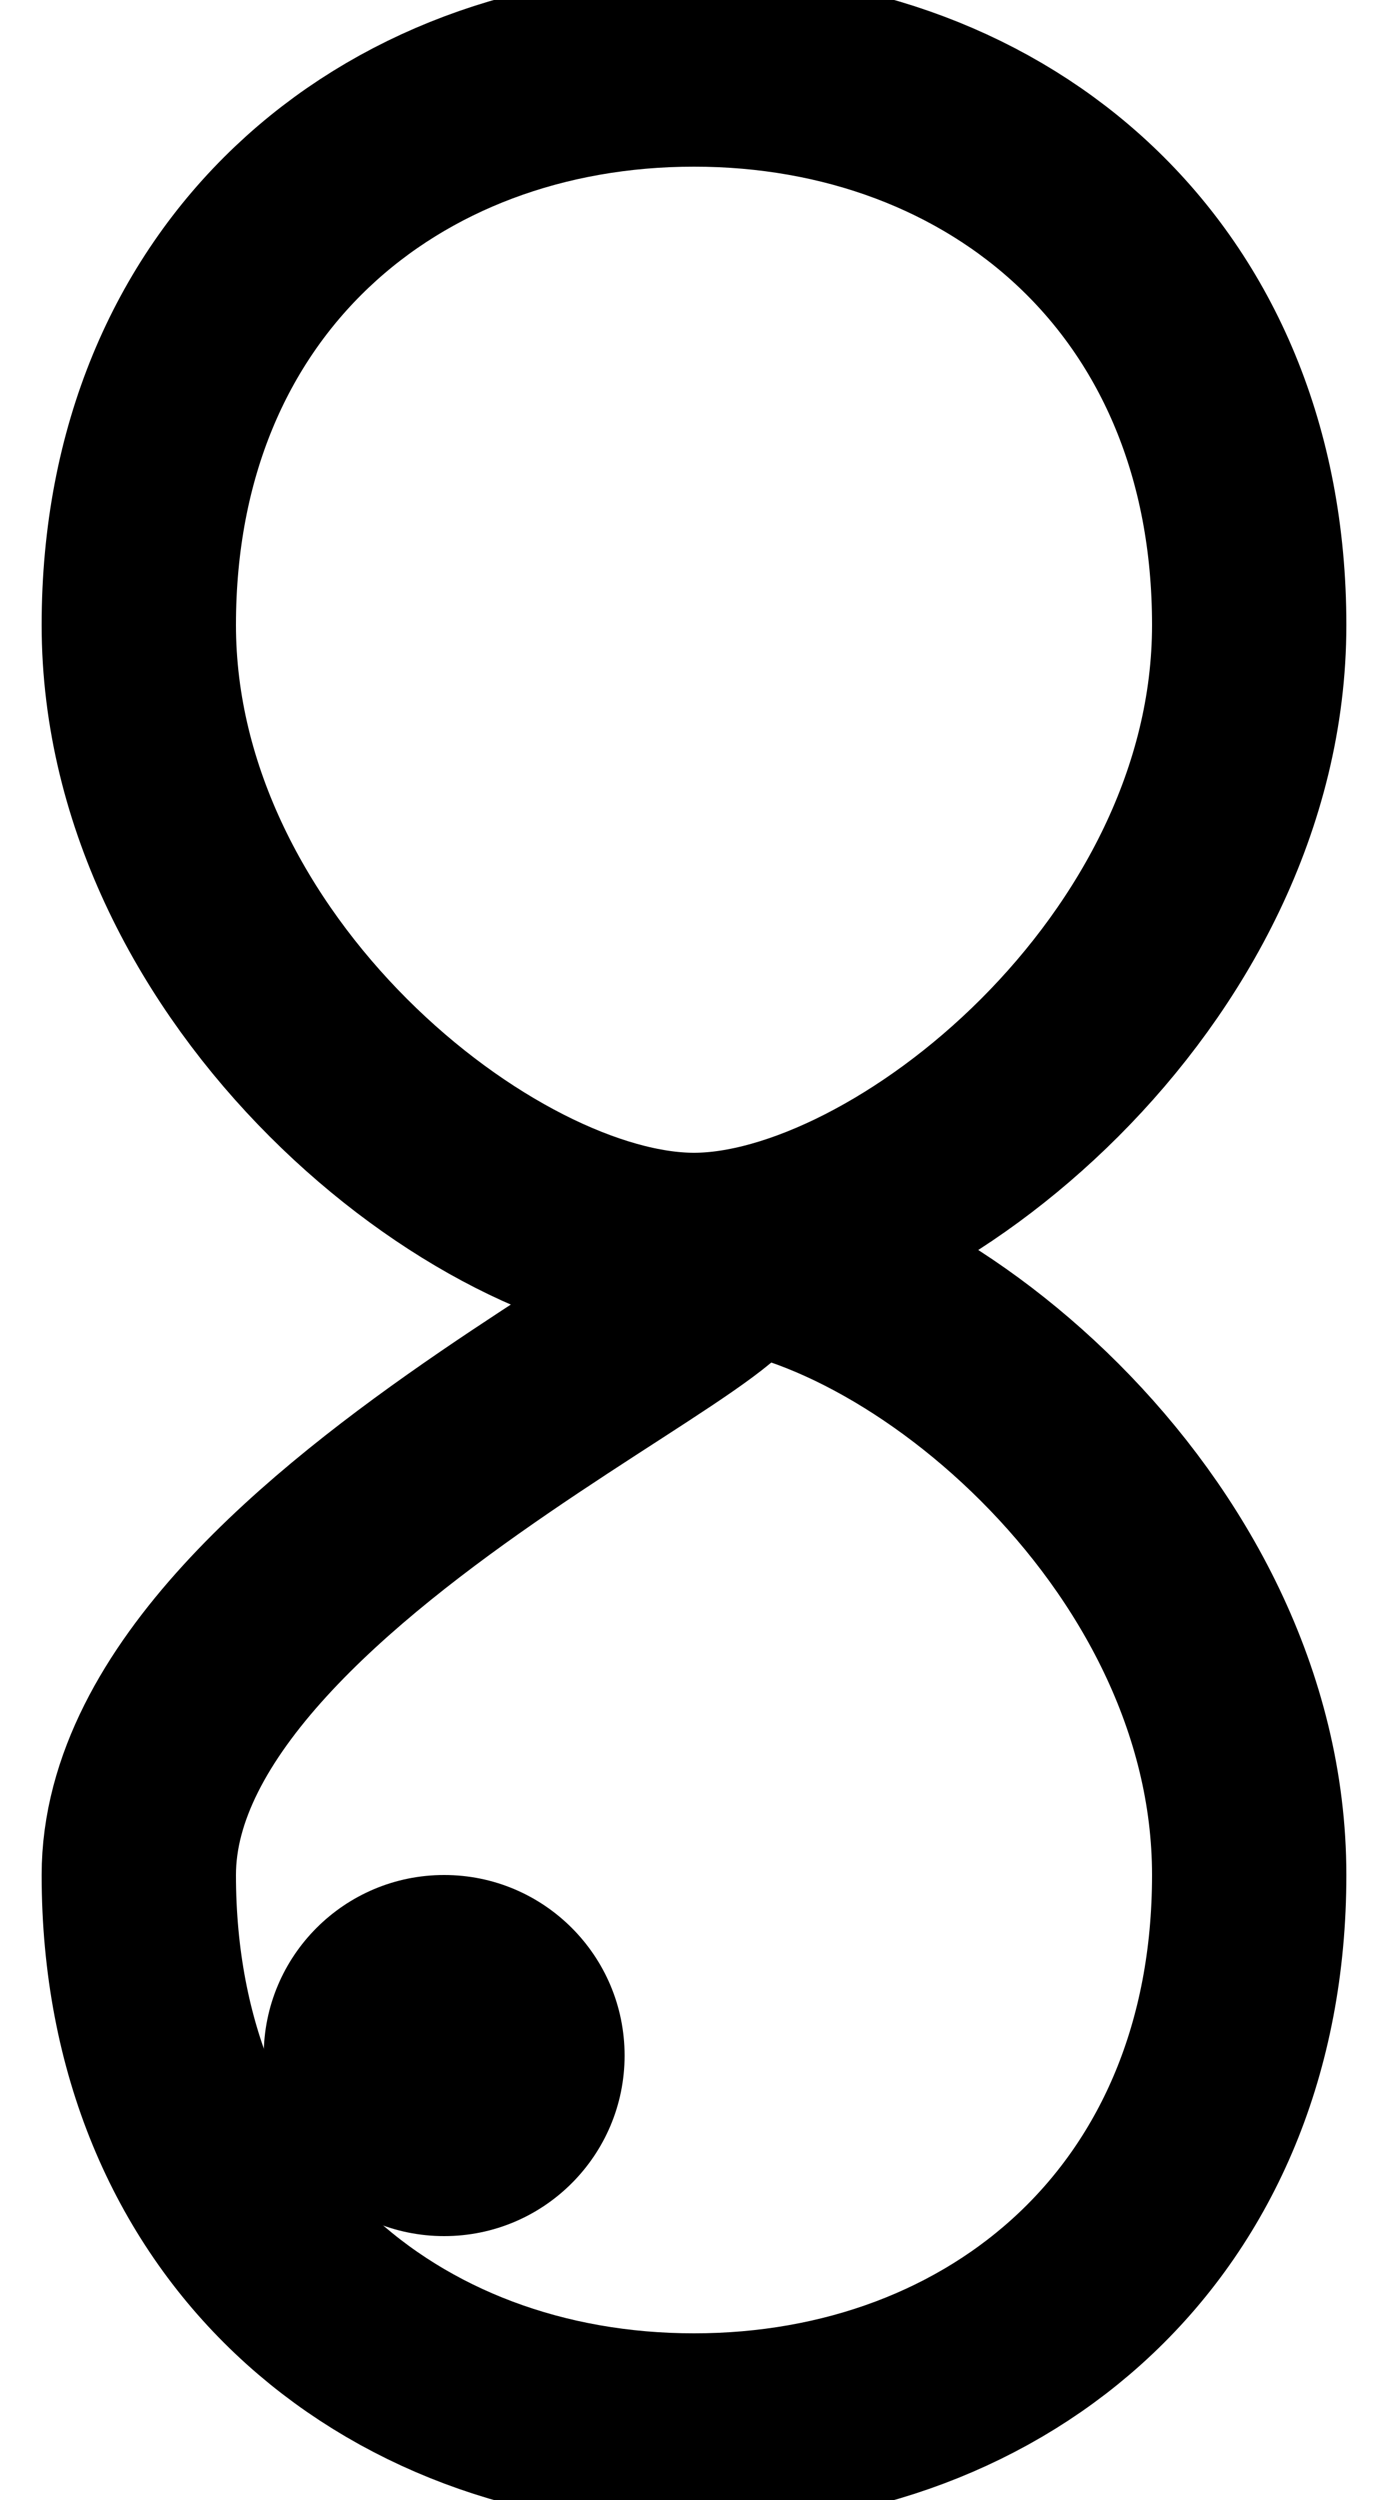 <svg xmlns="http://www.w3.org/2000/svg" viewBox="0 0 100 180" fill="none">
  <!-- Vertical Infinity (Figure 8) -->
  <path
    d="M50 90 
       C 65 90, 90 70, 90 45 
       C 90 20, 72 5, 50 5 
       C 28 5, 10 20, 10 45 
       C 10 70, 35 90, 50 90 
       C 65 90, 10 110, 10 135 
       C 10 160, 28 175, 50 175 
       C 72 175, 90 160, 90 135 
       C 90 110, 65 90, 50 90 Z"
    stroke="black"
    stroke-width="14"
    stroke-linecap="round"
    stroke-linejoin="round"
  />
  <!-- The Dot -->
  <circle cx="32" cy="148" r="13" fill="black" />
</svg>
